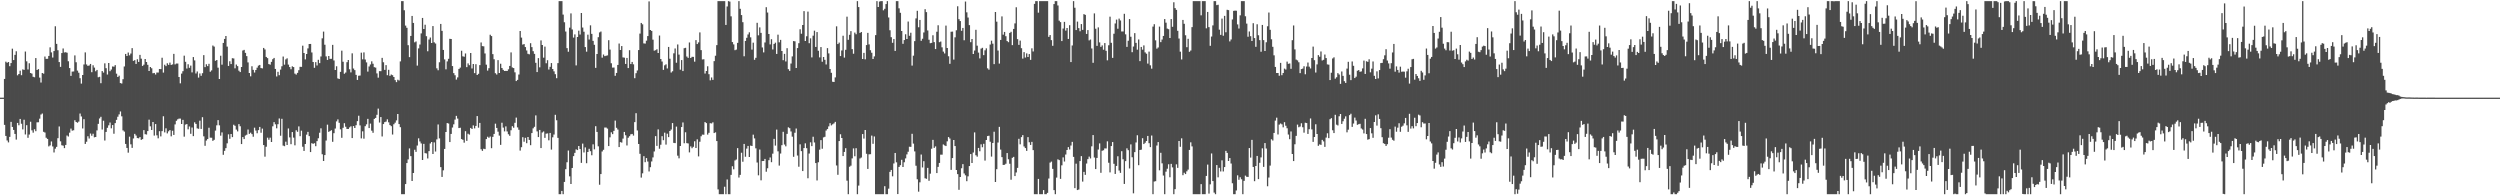 <?xml version="1.0" encoding="UTF-8"?>
<svg xmlns="http://www.w3.org/2000/svg" width="1920" height="150">
  <path d="M0 75.000h1v1.000H0zM1 75.000h1v1.000H1zM2 75.000h1v1.000H2zM3 60.598h1v35.299H3zM4 47.373h1v57.007H4zM5 48.181h1v59.717H5zM6 47.598h1v61.781H6zM7 50.825h1v54.280H7zM8 48.422h1v45.154H8zM9 37.368h1v60.128H9zM10 46.138h1v53.633H10zM11 42.138h1v60.735H11zM12 39.397h1v67.835H12zM13 57.859h1v36.551H13zM14 56.813h1v39.366H14zM15 54.287h1v37.033H15zM16 57.736h1v37.275H16zM17 53.291h1v46.093H17zM18 53.654h1v38.285H18zM19 39.600h1v63.693H19zM20 47.107h1v49.047H20zM21 53.369h1v52.481H21zM22 48.609h1v54.699H22zM23 56.040h1v37.449H23zM24 56.517h1v43.573H24zM25 58.984h1v42.898H25zM26 59.349h1v39.934H26zM27 44.583h1v56.164H27zM28 53.740h1v40.235H28zM29 53.028h1v40.870H29zM30 59.584h1v31.529H30zM31 63.383h1v24.573H31zM32 56.063h1v31.129H32zM33 56.574h1v44.640H33zM34 43.392h1v58.405H34zM35 45.188h1v60.576H35zM36 45.184h1v61.527H36zM37 42.968h1v69.488H37zM38 36.372h1v75.298H38zM39 40.236h1v68.384H39zM40 44.184h1v68.322H40zM41 39.238h1v77.871H41zM42 20.189h1v93.989H42zM43 33.671h1v79.115H43zM44 38.592h1v67.540H44zM45 47.654h1v49.460H45zM46 51.351h1v57.206H46zM47 40.760h1v70.795H47zM48 37.211h1v74.649H48zM49 40.302h1v73.440H49zM50 40.074h1v71.213H50zM51 40.487h1v63.624H51zM52 47.070h1v57.804H52zM53 52.257h1v49.656H53zM54 58.254h1v40.528H54zM55 55.012h1v45.344H55zM56 54.902h1v45.167H56zM57 42.566h1v49.815H57zM58 47.823h1v45.883H58zM59 54.199h1v40.063H59zM60 55.857h1v37.521H60zM61 60.075h1v27.144H61zM62 64.200h1v25.257H62zM63 57.580h1v41.073H63zM64 49.509h1v42.048H64zM65 40.219h1v70.312H65zM66 49.532h1v59.297H66zM67 50.568h1v54.107H67zM68 50.298h1v56.110H68zM69 49.122h1v53.430H69zM70 55.449h1v48.801H70zM71 50.122h1v52.572H71zM72 51.943h1v53.514H72zM73 54.712h1v50.518H73zM74 53.725h1v46.446H74zM75 59.357h1v35.793H75zM76 58.972h1v32.029H76zM77 63.899h1v25.822H77zM78 54.588h1v44.878H78zM79 55.745h1v36.965H79zM80 48.660h1v59.257H80zM81 52.370h1v48.931H81zM82 57.238h1v40.900H82zM83 48.385h1v47.860H83zM84 54.685h1v39.441H84zM85 53.380h1v45.203H85zM86 51.037h1v45.037H86zM87 51.217h1v51.514H87zM88 50.027h1v44.562H88zM89 56.564h1v35.496H89zM90 59.132h1v30.527H90zM91 58.099h1v29.758H91zM92 63.779h1v21.837H92zM93 64.147h1v25.177H93zM94 60.801h1v39.370H94zM95 51.032h1v50.060H95zM96 41.408h1v69.119H96zM97 43.016h1v70.620H97zM98 40.322h1v76.936H98zM99 42.472h1v62.490H99zM100 41.098h1v69.768H100zM101 36.978h1v76.575H101zM102 46.752h1v59.608H102zM103 46.168h1v56.653H103zM104 49.098h1v54.970H104zM105 45.532h1v60.480H105zM106 47.555h1v58.677H106zM107 42.120h1v63.155H107zM108 45.051h1v62.374H108zM109 50.628h1v56.229H109zM110 49.682h1v50.282H110zM111 45.315h1v57.731H111zM112 47.605h1v55.730H112zM113 49.791h1v50.884H113zM114 54.525h1v37.370H114zM115 51.477h1v45.522H115zM116 52.414h1v47.423H116zM117 56.258h1v37.441H117zM118 56.010h1v48.157H118zM119 57.252h1v38.006H119zM120 55.705h1v48.222H120zM121 55.722h1v50.514H121zM122 52.993h1v47.785H122zM123 53.115h1v51.642H123zM124 44.329h1v56.369H124zM125 55.746h1v33.532H125zM126 49.708h1v51.983H126zM127 50.805h1v47.729H127zM128 48.574h1v53.874H128zM129 49.841h1v51.035H129zM130 48.053h1v51.824H130zM131 49.886h1v54.823H131zM132 49.446h1v50.939H132zM133 41.358h1v62.261H133zM134 49.457h1v46.093H134zM135 48.768h1v43.982H135zM136 48.793h1v42.876H136zM137 59.159h1v31.945H137zM138 63.987h1v27.085H138zM139 56.526h1v38.710H139zM140 54.701h1v37.349H140zM141 42.771h1v62.198H141zM142 47.438h1v48.264H142zM143 52.615h1v42.677H143zM144 49.346h1v49.986H144zM145 52.049h1v45.085H145zM146 50.376h1v52.358H146zM147 55.593h1v42.337H147zM148 43.838h1v60.695H148zM149 46.372h1v47.582H149zM150 56.434h1v38.758H150zM151 54.883h1v43.718H151zM152 59.578h1v39.361H152zM153 56.427h1v36.256H153zM154 58.210h1v40.788H154zM155 56.230h1v33.776H155zM156 42.340h1v62.369H156zM157 51.546h1v60.435H157zM158 49.374h1v58.567H158zM159 50.800h1v55.982H159zM160 49.017h1v49.102H160zM161 55.078h1v50.656H161zM162 54.082h1v51.686H162zM163 34.985h1v73.189H163zM164 35.814h1v71.538H164zM165 46.690h1v53.626H165zM166 46.071h1v50.171H166zM167 51.953h1v40.308H167zM168 60.693h1v35.555H168zM169 42.810h1v61.378H169zM170 49.659h1v52.046H170zM171 32.959h1v85.947H171zM172 29.900h1v85.959H172zM173 27.629h1v86.152H173zM174 35.774h1v74.293H174zM175 50.656h1v52.493H175zM176 47.033h1v59.561H176zM177 49.183h1v53.728H177zM178 44.677h1v60.641H178zM179 44.916h1v50.870H179zM180 52.496h1v44.142H180zM181 49.557h1v49.963H181zM182 50.803h1v50.092H182zM183 54.265h1v41.052H183zM184 55.360h1v41.608H184zM185 51.459h1v59.205H185zM186 38.815h1v66.449H186zM187 38.277h1v68.508H187zM188 40.602h1v63.480H188zM189 43.113h1v60.366H189zM190 47.932h1v51.524H190zM191 56.041h1v46.749H191zM192 58.641h1v43.270H192zM193 50.912h1v52.121H193zM194 53.660h1v51.373H194zM195 55.708h1v42.355H195zM196 53.739h1v46.492H196zM197 51.980h1v50.354H197zM198 50.363h1v49.586H198zM199 49.865h1v47.640H199zM200 52.299h1v49.660H200zM201 52.506h1v46.274H201zM202 36.802h1v74.589H202zM203 37.971h1v82.331H203zM204 43.707h1v68.965H204zM205 44.668h1v61.068H205zM206 49.220h1v58.081H206zM207 49.680h1v56.035H207zM208 47.536h1v61.543H208zM209 45.456h1v51.576H209zM210 44.498h1v49.289H210zM211 52.929h1v42.549H211zM212 58.728h1v39.827H212zM213 55.159h1v40.245H213zM214 57.755h1v33.219H214zM215 53.475h1v50.755H215zM216 50.884h1v40.366H216zM217 43.424h1v68.397H217zM218 49.642h1v62.616H218zM219 45.624h1v63.175H219zM220 44.777h1v66.558H220zM221 49.600h1v49.061H221zM222 51.497h1v54.023H222zM223 53.176h1v57.582H223zM224 50.961h1v50.474H224zM225 51.507h1v54.175H225zM226 56.535h1v55.079H226zM227 57.270h1v42.769H227zM228 55.978h1v45.255H228zM229 53.905h1v43.145H229zM230 51.318h1v53.293H230zM231 51.349h1v49.008H231zM232 35.073h1v77.639H232zM233 40.705h1v75.209H233zM234 45.637h1v64.950H234zM235 41.476h1v61.943H235zM236 37.173h1v64.112H236zM237 33.790h1v70.740H237zM238 33.732h1v83.061H238zM239 40.292h1v69.695H239zM240 47.641h1v62.824H240zM241 52.068h1v57.899H241zM242 47.742h1v64.518H242zM243 50.258h1v58.130H243zM244 45.945h1v60.250H244zM245 48.486h1v53.478H245zM246 43.388h1v55.174H246zM247 29.460h1v88.991H247zM248 24.276h1v99.381H248zM249 34.372h1v84.695H249zM250 43.296h1v64.659H250zM251 46.032h1v49.701H251zM252 43.005h1v58.263H252zM253 45.194h1v55.452H253zM254 45.156h1v54.814H254zM255 34.435h1v74.482H255zM256 46.434h1v55.879H256zM257 53.760h1v44.944H257zM258 50.917h1v42.336H258zM259 60.197h1v31.487H259zM260 60.687h1v33.642H260zM261 55.196h1v44.119H261zM262 38.915h1v66.934H262zM263 47.417h1v50.756H263zM264 56.607h1v38.000H264zM265 55.691h1v41.648H265zM266 47.749h1v51.248H266zM267 46.070h1v53.015H267zM268 53.220h1v44.621H268zM269 55.600h1v41.422H269zM270 40.974h1v65.054H270zM271 52.647h1v44.179H271zM272 53.856h1v44.453H272zM273 57.480h1v38.697H273zM274 61.374h1v31.656H274zM275 58.147h1v30.751H275zM276 58.022h1v38.286H276zM277 40.468h1v65.810H277zM278 45.560h1v55.296H278zM279 40.258h1v66.224H279zM280 45.731h1v51.174H280zM281 47.911h1v47.593H281zM282 54.970h1v36.306H282zM283 51.067h1v47.268H283zM284 49.492h1v45.457H284zM285 47.114h1v53.223H285zM286 48.949h1v53.032H286zM287 51.627h1v39.644H287zM288 51.934h1v38.622H288zM289 56.392h1v31.769H289zM290 59.670h1v23.751H290zM291 54.650h1v39.454H291zM292 54.689h1v35.235H292zM293 44.464h1v60.324H293zM294 47.802h1v47.502H294zM295 53.665h1v40.115H295zM296 50.016h1v43.374H296zM297 57.776h1v33.850H297zM298 53.631h1v40.333H298zM299 58.246h1v37.786H299zM300 57.217h1v39.709H300zM301 57.761h1v45.544H301zM302 59.155h1v36.264H302zM303 61.533h1v32.656H303zM304 63.101h1v29.364H304zM305 61.211h1v26.362H305zM306 61.807h1v33.490H306zM307 47.168h1v50.510H307zM308 0.863h1v148.275H308zM309 0.863h1v148.275H309zM310 7.887h1v141.250H310zM311 19.683h1v121.662H311zM312 21.356h1v103.861H312zM313 34.722h1v87.712H313zM314 43.880h1v70.067H314zM315 27.615h1v92.310H315zM316 12.243h1v126.756H316zM317 17.636h1v115.239H317zM318 32.503h1v82.472H318zM319 31.824h1v84.832H319zM320 50.366h1v61.399H320zM321 37.154h1v69.098H321zM322 34.175h1v74.488H322zM323 25.652h1v84.509H323zM324 13.774h1v109.121H324zM325 22.296h1v88.217H325zM326 18.975h1v98.651H326zM327 27.776h1v90.106H327zM328 39.397h1v82.310H328zM329 30.344h1v85.716H329zM330 28.799h1v81.372H330zM331 33.002h1v76.037H331zM332 20.014h1v98.275H332zM333 32.494h1v76.880H333zM334 33.424h1v82.957H334zM335 52.501h1v54.538H335zM336 53.954h1v41.651H336zM337 47.807h1v58.476H337zM338 18.359h1v110.003H338zM339 23.687h1v112.215H339zM340 38.351h1v92.450H340zM341 45.638h1v68.756H341zM342 53.228h1v48.139H342zM343 47.154h1v47.354H343zM344 45.165h1v49.701H344zM345 29.799h1v79.327H345zM346 29.959h1v72.907H346zM347 50.753h1v47.183H347zM348 56.177h1v39.312H348zM349 57.819h1v34.033H349zM350 61.149h1v27.852H350zM351 59.455h1v31.624H351zM352 52.966h1v45.395H352zM353 51.925h1v46.174H353zM354 38.980h1v67.835H354zM355 43.266h1v64.121H355zM356 43.554h1v66.004H356zM357 41.045h1v59.707H357zM358 51.574h1v56.619H358zM359 48.686h1v54.031H359zM360 50.071h1v53.306H360zM361 40.715h1v57.519H361zM362 52.573h1v46.483H362zM363 49.164h1v47.149H363zM364 56.159h1v42.461H364zM365 49.287h1v47.438H365zM366 57.620h1v31.537H366zM367 56.679h1v41.386H367zM368 50.041h1v44.365H368zM369 32.603h1v82.057H369zM370 35.430h1v80.440H370zM371 35.585h1v78.620H371zM372 41.044h1v73.469H372zM373 49.679h1v57.140H373zM374 54.226h1v50.805H374zM375 52.369h1v53.460H375zM376 26.669h1v78.174H376zM377 27.692h1v86.109H377zM378 41.587h1v63.533H378zM379 45.523h1v57.341H379zM380 56.222h1v38.740H380zM381 57.216h1v41.054H381zM382 46.170h1v54.954H382zM383 56.050h1v48.102H383zM384 48.945h1v62.316H384zM385 52.223h1v42.051H385zM386 53.640h1v44.342H386zM387 54.545h1v46.392H387zM388 54.429h1v42.635H388zM389 54.532h1v46.444H389zM390 53.241h1v49.874H390zM391 50.646h1v53.671H391zM392 40.218h1v59.804H392zM393 51.838h1v45.080H393zM394 52.255h1v45.840H394zM395 55.557h1v38.743H395zM396 62.272h1v28.033H396zM397 61.361h1v36.485H397zM398 57.263h1v42.430H398zM399 23.801h1v91.852H399zM400 28.890h1v84.172H400zM401 34.245h1v71.134H401zM402 33.865h1v75.003H402zM403 36.141h1v69.693H403zM404 38.754h1v71.209H404zM405 41.336h1v63.869H405zM406 41.738h1v65.720H406zM407 33.176h1v78.316H407zM408 36.217h1v66.002H408zM409 39.300h1v59.249H409zM410 41.357h1v56.046H410zM411 48.209h1v40.405H411zM412 55.337h1v45.576H412zM413 44.630h1v60.637H413zM414 51.686h1v48.084H414zM415 31.001h1v82.732H415zM416 34.544h1v67.183H416zM417 44.297h1v56.680H417zM418 35.812h1v70.092H418zM419 48.597h1v54.038H419zM420 46.211h1v56.236H420zM421 53.390h1v54.404H421zM422 51.278h1v50.793H422zM423 48.420h1v66.472H423zM424 53.012h1v52.439H424zM425 54.787h1v48.554H425zM426 56.962h1v31.181H426zM427 60.053h1v32.304H427zM428 48.488h1v57.390H428zM429 0.863h1v148.275H429zM430 0.863h1v148.275H430zM431 0.863h1v145.759H431zM432 11.222h1v137.915H432zM433 17.077h1v122.660H433zM434 24.231h1v105.714H434zM435 36.951h1v87.679H435zM436 39.732h1v75.874H436zM437 21.241h1v114.199H437zM438 10.278h1v131.036H438zM439 22.633h1v106.366H439zM440 28.858h1v91.055H440zM441 26.416h1v90.969H441zM442 50.251h1v64.510H442zM443 28.428h1v86.845H443zM444 23.533h1v88.581H444zM445 26.544h1v87.953H445zM446 10.002h1v115.082H446zM447 21.133h1v89.144H447zM448 24.397h1v92.675H448zM449 36.148h1v77.034H449zM450 39.673h1v85.690H450zM451 26.627h1v90.124H451zM452 30.387h1v83.907H452zM453 19.468h1v96.678H453zM454 25.997h1v93.247H454zM455 31.378h1v79.445H455zM456 34.420h1v80.270H456zM457 52.112h1v44.823H457zM458 41.467h1v59.863H458zM459 28.561h1v83.837H459zM460 24.894h1v116.958H460zM461 24.209h1v109.470H461zM462 44.268h1v72.050H462zM463 41.891h1v73.165H463zM464 43.114h1v54.823H464zM465 42.823h1v55.097H465zM466 42.541h1v56.233H466zM467 30.861h1v81.299H467zM468 38.108h1v67.380H468zM469 48.591h1v53.063H469zM470 51.922h1v51.106H470zM471 51.849h1v48.676H471zM472 58.194h1v34.405H472zM473 56.025h1v42.127H473zM474 49.845h1v49.659H474zM475 33.447h1v79.495H475zM476 38.412h1v70.754H476zM477 35.378h1v74.156H477zM478 44.104h1v62.322H478zM479 44.282h1v57.028H479zM480 49.110h1v54.788H480zM481 44.499h1v67.223H481zM482 52.252h1v53.510H482zM483 38.572h1v66.034H483zM484 49.181h1v53.961H484zM485 47.561h1v55.300H485zM486 49.403h1v54.718H486zM487 60.075h1v33.712H487zM488 56.204h1v30.746H488zM489 54.141h1v46.062H489zM490 38.428h1v72.164H490zM491 25.802h1v92.312H491zM492 17.632h1v118.758H492zM493 18.666h1v114.462H493zM494 33.327h1v86.650H494zM495 33.505h1v91.083H495zM496 31.208h1v90.200H496zM497 27.705h1v96.368H497zM498 1.069h1v130.617H498zM499 23.063h1v105.362H499zM500 23.759h1v100.258H500zM501 30.448h1v90.438H501zM502 38.909h1v77.409H502zM503 38.532h1v65.993H503zM504 37.835h1v74.191H504zM505 40.717h1v58.639H505zM506 27.277h1v86.930H506zM507 45.301h1v65.849H507zM508 47.270h1v57.340H508zM509 53.658h1v54.032H509zM510 50.194h1v51.673H510zM511 49.408h1v61.648H511zM512 52.582h1v50.055H512zM513 36.036h1v69.258H513zM514 45.119h1v55.477H514zM515 55.732h1v43.748H515zM516 54.708h1v39.804H516zM517 40.954h1v68.787H517zM518 37.211h1v72.699H518zM519 48.178h1v49.039H519zM520 34.163h1v85.409H520zM521 41.940h1v79.652H521zM522 53.481h1v58.624H522zM523 46.150h1v51.417H523zM524 54.554h1v39.503H524zM525 37.001h1v73.040H525zM526 36.708h1v64.896H526zM527 43.434h1v66.511H527zM528 44.426h1v65.732H528zM529 32.590h1v84.453H529zM530 44.564h1v67.869H530zM531 43.630h1v70.213H531zM532 43.692h1v69.050H532zM533 47.375h1v61.106H533zM534 30.797h1v82.889H534zM535 33.858h1v73.166H535zM536 32.558h1v87.532H536zM537 24.887h1v83.943H537zM538 38.488h1v66.184H538zM539 45.675h1v57.685H539zM540 45.498h1v57.985H540zM541 56.450h1v37.282H541zM542 54.552h1v40.023H542zM543 50.895h1v52.467H543zM544 56.989h1v45.003H544zM545 61.684h1v32.931H545zM546 59.472h1v35.374H546zM547 61.327h1v32.628H547zM548 46.951h1v55.265H548zM549 42.801h1v58.818H549zM550 34.660h1v73.689H550zM551 0.863h1v144.589H551zM552 0.863h1v148.275H552zM553 0.863h1v148.275H553zM554 0.863h1v148.275H554zM555 0.863h1v148.275H555zM556 0.863h1v142.534H556zM557 19.158h1v129.979H557zM558 4.962h1v132.881H558zM559 0.863h1v148.275H559zM560 1.220h1v147.918H560zM561 12.537h1v121.783H561zM562 32.321h1v95.372H562zM563 34.084h1v95.943H563zM564 38.537h1v84.690H564zM565 38.097h1v84.428H565zM566 32.924h1v80.858H566zM567 0.863h1v135.490H567zM568 6.769h1v127.525H568zM569 11.587h1v105.702H569zM570 17.072h1v107.131H570zM571 43.196h1v67.369H571zM572 31.424h1v88.966H572zM573 29.055h1v85.081H573zM574 26.446h1v85.619H574zM575 24.832h1v95.726H575zM576 28.684h1v83.162H576zM577 38.081h1v74.065H577zM578 32.773h1v70.671H578zM579 45.938h1v60.344H579zM580 44.403h1v69.505H580zM581 17.499h1v107.340H581zM582 27.136h1v107.507H582zM583 21.051h1v93.783H583zM584 25.267h1v113.244H584zM585 36.446h1v87.249H585zM586 40.240h1v83.429H586zM587 32.637h1v89.403H587zM588 5.510h1v126.373H588zM589 9.607h1v119.639H589zM590 26.100h1v96.916H590zM591 34.114h1v86.829H591zM592 30.106h1v94.440H592zM593 37.996h1v80.044H593zM594 33.746h1v72.927H594zM595 32.782h1v79.043H595zM596 41.421h1v58.090H596zM597 26.629h1v89.580H597zM598 32.492h1v94.709H598zM599 30.606h1v87.286H599zM600 39.179h1v72.334H600zM601 46.258h1v54.963H601zM602 41.394h1v69.617H602zM603 47.218h1v65.151H603zM604 37.017h1v65.779H604zM605 53.125h1v44.684H605zM606 54.415h1v44.045H606zM607 48.779h1v52.200H607zM608 43.290h1v61.663H608zM609 31.556h1v88.851H609zM610 31.738h1v70.215H610zM611 52.234h1v46.504H611zM612 36.918h1v82.506H612zM613 33.155h1v94.897H613zM614 22.463h1v88.377H614zM615 25.923h1v90.127H615zM616 19.191h1v112.200H616zM617 8.575h1v105.122H617zM618 31.473h1v78.619H618zM619 27.830h1v85.978H619zM620 8.892h1v128.026H620zM621 33.185h1v84.723H621zM622 29.423h1v79.892H622zM623 44.104h1v68.138H623zM624 27.380h1v77.635H624zM625 23.571h1v85.820H625zM626 36.066h1v89.180H626zM627 24.627h1v113.964H627zM628 38.942h1v85.696H628zM629 44.084h1v70.850H629zM630 36.158h1v71.470H630zM631 47.398h1v66.819H631zM632 43.780h1v61.735H632zM633 45.929h1v59.148H633zM634 49.531h1v50.744H634zM635 36.987h1v62.139H635zM636 41.012h1v56.078H636zM637 52.982h1v41.640H637zM638 55.894h1v40.419H638zM639 62.759h1v32.717H639zM640 62.956h1v31.827H640zM641 59.452h1v34.164H641zM642 20.224h1v106.856H642zM643 33.855h1v100.378H643zM644 32.718h1v75.641H644zM645 43.074h1v60.019H645zM646 38.782h1v67.181H646zM647 27.468h1v92.413H647zM648 44.228h1v72.447H648zM649 38.245h1v75.555H649zM650 12.790h1v125.940H650zM651 30.584h1v118.553H651zM652 26.715h1v101.350H652zM653 23.924h1v103.289H653zM654 37.755h1v83.895H654zM655 41.280h1v72.695H655zM656 25.057h1v94.939H656zM657 26.336h1v87.462H657zM658 0.863h1v148.275H658zM659 5.433h1v137.094H659zM660 25.274h1v96.416H660zM661 24.578h1v96.422H661zM662 45.323h1v57.642H662zM663 40.602h1v65.837H663zM664 45.567h1v54.256H664zM665 34.601h1v83.495H665zM666 25.217h1v104.547H666zM667 34.087h1v84.436H667zM668 38.546h1v79.858H668zM669 40.475h1v63.644H669zM670 45.332h1v65.108H670zM671 43.310h1v61.496H671zM672 26.993h1v122.145H672zM673 0.863h1v148.275H673zM674 5.379h1v143.758H674zM675 1.186h1v147.952H675zM676 0.863h1v148.275H676zM677 0.863h1v148.275H677zM678 7.932h1v141.205H678zM679 6.764h1v136.235H679zM680 3.125h1v146.013H680zM681 0.863h1v148.275H681zM682 13.394h1v131.510H682zM683 23.224h1v108.758H683zM684 28.568h1v101.961H684zM685 32.879h1v102.553H685zM686 30.004h1v95.551H686zM687 39.130h1v78.349H687zM688 0.863h1v123.830H688zM689 0.863h1v148.191H689zM690 6.390h1v121.790H690zM691 9.838h1v117.025H691zM692 23.831h1v98.898H692zM693 33.616h1v94.657H693zM694 30.761h1v93.869H694zM695 26.323h1v95.344H695zM696 29.928h1v88.659H696zM697 16.518h1v100.011H697zM698 27.514h1v85.164H698zM699 25.129h1v87.664H699zM700 50.372h1v52.390H700zM701 42.746h1v67.564H701zM702 31.597h1v84.658H702zM703 14.141h1v113.140H703zM704 8.311h1v129.385H704zM705 20.948h1v126.271H705zM706 15.315h1v124.728H706zM707 31.330h1v87.364H707zM708 29.752h1v98.852H708zM709 24.929h1v98.853H709zM710 7.042h1v129.855H710zM711 9.314h1v127.988H711zM712 23.422h1v105.511H712zM713 30.525h1v108.329H713zM714 33.169h1v100.198H714zM715 32.899h1v81.330H715zM716 27.093h1v80.320H716zM717 32.369h1v81.172H717zM718 37.694h1v74.715H718zM719 24.350h1v108.572H719zM720 19.404h1v108.750H720zM721 32.413h1v92.726H721zM722 31.879h1v86.901H722zM723 36.326h1v82.464H723zM724 39.613h1v71.339H724zM725 41.065h1v70.614H725zM726 19.683h1v92.497H726zM727 36.847h1v71.682H727zM728 43.230h1v62.042H728zM729 48.989h1v57.383H729zM730 24.397h1v106.060H730zM731 24.278h1v97.124H731zM732 45.762h1v61.774H732zM733 28.665h1v83.532H733zM734 23.224h1v107.322H734zM735 4.819h1v128.926H735zM736 14.736h1v131.020H736zM737 16.156h1v119.764H737zM738 23.630h1v105.579H738zM739 21.467h1v104.585H739zM740 30.919h1v102.292H740zM741 1.202h1v133.447H741zM742 9.478h1v129.695H742zM743 13.459h1v121.990H743zM744 19.280h1v108.249H744zM745 32.391h1v85.927H745zM746 29.960h1v95.237H746zM747 41.491h1v75.651H747zM748 38.802h1v62.889H748zM749 22.890h1v96.347H749zM750 35.062h1v85.278H750zM751 40.379h1v73.254H751zM752 44.856h1v71.335H752zM753 37.301h1v73.561H753zM754 36.712h1v76.408H754zM755 42.365h1v68.066H755zM756 38.662h1v84.703H756zM757 37.135h1v70.399H757zM758 52.473h1v52.029H758zM759 53.498h1v50.722H759zM760 34.190h1v74.649H760zM761 31.254h1v89.037H761zM762 33.536h1v76.298H762zM763 49.261h1v51.905H763zM764 9.197h1v130.566H764zM765 16.655h1v113.312H765zM766 38.787h1v70.693H766zM767 48.833h1v48.615H767zM768 30.668h1v84.222H768zM769 12.601h1v108.100H769zM770 26.646h1v100.047H770zM771 24.518h1v102.025H771zM772 27.800h1v97.938H772zM773 31.547h1v86.022H773zM774 32.420h1v89.907H774zM775 25.314h1v100.446H775zM776 24.439h1v113.610H776zM777 34.673h1v86.532H777zM778 22.224h1v98.233H778zM779 17.953h1v117.266H779zM780 5.593h1v126.854H780zM781 30.055h1v98.875H781zM782 34.449h1v72.157H782zM783 31.201h1v79.671H783zM784 37.017h1v68.281H784zM785 44.999h1v58.801H785zM786 40.049h1v72.437H786zM787 44.173h1v69.536H787zM788 40.990h1v74.890H788zM789 43.801h1v61.542H789zM790 41.525h1v67.750H790zM791 45.971h1v65.331H791zM792 37.115h1v71.820H792zM793 39.546h1v75.744H793zM794 2.984h1v146.153H794zM795 0.863h1v148.275H795zM796 0.863h1v148.275H796zM797 9.707h1v127.697H797zM798 0.863h1v148.275H798zM799 0.863h1v148.275H799zM800 0.863h1v148.275H800zM801 0.863h1v145.090H801zM802 0.863h1v148.275H802zM803 0.863h1v148.275H803zM804 0.863h1v147.257H804zM805 28.321h1v108.814H805zM806 26.930h1v97.934H806zM807 30.799h1v93.329H807zM808 35.164h1v94.527H808zM809 3.101h1v142.902H809zM810 0.863h1v148.275H810zM811 0.863h1v135.555H811zM812 4.203h1v118.142H812zM813 15.871h1v107.132H813zM814 17.020h1v120.349H814zM815 31.557h1v95.440H815zM816 21.927h1v98.939H816zM817 16.819h1v107.226H817zM818 23.513h1v95.171H818zM819 21.488h1v93.712H819zM820 29.925h1v83.092H820zM821 19.364h1v95.421H821zM822 47.668h1v64.104H822zM823 34.934h1v74.033H823zM824 0.863h1v119.594H824zM825 5.964h1v138.511H825zM826 23.102h1v102.611H826zM827 16.602h1v129.357H827zM828 21.588h1v123.987H828zM829 24.001h1v99.713H829zM830 18.482h1v101.414H830zM831 22.963h1v116.503H831zM832 10.842h1v121.157H832zM833 11.432h1v122.868H833zM834 26.064h1v99.515H834zM835 23.093h1v99.120H835zM836 31.009h1v89.264H836zM837 30.378h1v91.313H837zM838 37.239h1v75.136H838zM839 48.222h1v55.501H839zM840 10.279h1v110.699H840zM841 22.053h1v107.786H841zM842 35.249h1v86.058H842zM843 21.025h1v93.818H843zM844 32.561h1v77.588H844zM845 35.996h1v96.712H845zM846 34.856h1v80.922H846zM847 38.179h1v77.246H847zM848 33.090h1v80.869H848zM849 39.016h1v75.016H849zM850 46.312h1v62.251H850zM851 34.756h1v90.228H851zM852 12.808h1v119.616H852zM853 32.855h1v79.307H853zM854 44.464h1v64.634H854zM855 25.931h1v99.875H855zM856 18.024h1v115.542H856zM857 15.073h1v112.377H857zM858 22.047h1v97.982H858zM859 14.295h1v116.667H859zM860 15.701h1v117.061H860zM861 24.159h1v91.955H861zM862 24.179h1v98.124H862zM863 10.578h1v130.707H863zM864 26.363h1v97.372H864zM865 35.980h1v77.920H865zM866 31.270h1v84.100H866zM867 14.635h1v114.752H867zM868 28.200h1v82.704H868zM869 40.085h1v80.707H869zM870 35.724h1v112.757H870zM871 25.460h1v91.386H871zM872 32.899h1v76.539H872zM873 38.129h1v65.742H873zM874 30.287h1v96.605H874zM875 46.975h1v68.211H875zM876 36.061h1v78.860H876zM877 38.128h1v68.034H877zM878 34.842h1v75.780H878zM879 40.223h1v69.416H879zM880 41.267h1v66.996H880zM881 48.832h1v55.543H881zM882 39.637h1v70.347H882zM883 50.171h1v62.828H883zM884 52.745h1v51.327H884zM885 20.425h1v128.713H885zM886 18.606h1v120.808H886zM887 30.996h1v108.154H887zM888 37.388h1v74.389H888zM889 36.438h1v72.650H889zM890 20.409h1v110.381H890zM891 32.334h1v85.010H891zM892 30.338h1v95.081H892zM893 27.607h1v107.182H893zM894 14.632h1v134.505H894zM895 17.393h1v114.428H895zM896 21.967h1v107.596H896zM897 22.424h1v103.742H897zM898 29.165h1v106.963H898zM899 14.660h1v111.185H899zM900 20.591h1v107.953H900zM901 1.737h1v147.401H901zM902 6.250h1v139.027H902zM903 7.600h1v118.607H903zM904 23.654h1v105.288H904zM905 29.616h1v78.658H905zM906 39.668h1v73.053H906zM907 45.673h1v60.543H907zM908 15.293h1v119.237H908zM909 18.271h1v114.383H909zM910 27.066h1v106.607H910zM911 36.230h1v95.367H911zM912 29.794h1v100.482H912zM913 39.802h1v75.368H913zM914 38.826h1v70.492H914zM915 20.822h1v91.610H915zM916 0.863h1v148.275H916zM917 0.863h1v148.275H917zM918 0.863h1v148.275H918zM919 0.863h1v148.275H919zM920 0.863h1v148.275H920zM921 0.863h1v148.275H921zM922 11.762h1v129.658H922zM923 0.863h1v148.275H923zM924 0.863h1v148.275H924zM925 0.863h1v148.275H925zM926 21.747h1v113.355H926zM927 9.148h1v117.258H927zM928 20.834h1v127.862H928zM929 35.160h1v106.395H929zM930 28.045h1v89.793H930zM931 19.530h1v119.543H931zM932 0.863h1v147.040H932zM933 0.863h1v148.275H933zM934 3.936h1v122.827H934zM935 3.657h1v132.543H935zM936 22.772h1v106.101H936zM937 26.772h1v104.907H937zM938 14.280h1v108.836H938zM939 27.448h1v104.243H939zM940 12.193h1v116.111H940zM941 24.762h1v91.120H941zM942 7.519h1v109.948H942zM943 7.783h1v115.871H943zM944 31.802h1v89.616H944zM945 30.321h1v95.274H945zM946 14.965h1v125.777H946zM947 8.359h1v140.778H947zM948 8.135h1v141.003H948zM949 8.233h1v138.057H949zM950 18.727h1v115.925H950zM951 21.925h1v116.178H951zM952 11.789h1v124.374H952zM953 0.863h1v136.809H953zM954 0.863h1v148.275H954zM955 0.863h1v138.031H955zM956 12.498h1v122.366H956zM957 18.130h1v117.676H957zM958 28.195h1v107.697H958zM959 24.156h1v89.577H959zM960 27.779h1v93.241H960zM961 31.507h1v75.896H961zM962 17.833h1v110.387H962zM963 29.243h1v109.940H963zM964 35.939h1v91.534H964zM965 18.616h1v101.128H965zM966 27.066h1v110.517H966zM967 30.811h1v94.226H967zM968 39.727h1v81.155H968zM969 19.149h1v94.781H969zM970 30.836h1v97.319H970zM971 39.169h1v70.701H971zM972 32.452h1v81.638H972zM973 20.194h1v122.867H973zM974 9.600h1v126.765H974zM975 22.904h1v104.278H975zM976 30.137h1v76.823H976zM977 35.960h1v71.989H977zM978 42.488h1v59.591H978zM979 51.426h1v41.207H979zM980 56.071h1v34.302H980zM981 56.042h1v47.251H981zM982 58.179h1v37.530H982zM983 48.286h1v46.513H983zM984 57.764h1v37.717H984zM985 56.083h1v41.701H985zM986 52.670h1v41.183H986zM987 53.403h1v43.147H987zM988 47.326h1v51.162H988zM989 49.013h1v54.311H989zM990 48.736h1v58.179H990zM991 52.850h1v48.125H991zM992 30.883h1v87.393H992zM993 19.563h1v104.147H993zM994 37.913h1v72.890H994zM995 45.792h1v58.542H995zM996 46.400h1v49.297H996zM997 47.827h1v49.935H997zM998 56.147h1v41.014H998zM999 53.067h1v41.603H999zM1000 52.706h1v45.034H1000zM1001 50.911h1v50.986H1001zM1002 57.013h1v37.268H1002zM1003 51.118h1v43.411H1003zM1004 48.048h1v54.794H1004zM1005 51.205h1v48.041H1005zM1006 52.603h1v38.361H1006zM1007 44.540h1v54.813H1007zM1008 35.771h1v73.197H1008zM1009 46.235h1v58.982H1009zM1010 55.706h1v39.728H1010zM1011 49.435h1v53.462H1011zM1012 42.320h1v69.643H1012zM1013 43.570h1v67.326H1013zM1014 39.517h1v71.734H1014zM1015 46.442h1v60.994H1015zM1016 45.927h1v62.650H1016zM1017 41.889h1v70.927H1017zM1018 44.592h1v61.064H1018zM1019 49.433h1v52.928H1019zM1020 49.659h1v56.415H1020zM1021 61.515h1v30.046H1021zM1022 55.840h1v34.865H1022zM1023 44.907h1v55.142H1023zM1024 44.053h1v58.151H1024zM1025 60.400h1v27.791H1025zM1026 59.330h1v36.392H1026zM1027 56.148h1v40.210H1027zM1028 57.220h1v32.085H1028zM1029 64.397h1v23.138H1029zM1030 54.903h1v40.272H1030zM1031 58.279h1v34.839H1031zM1032 62.351h1v28.846H1032zM1033 63.709h1v25.612H1033zM1034 52.667h1v48.985H1034zM1035 47.454h1v52.153H1035zM1036 57.416h1v31.013H1036zM1037 61.522h1v25.812H1037zM1038 47.206h1v50.246H1038zM1039 50.542h1v44.345H1039zM1040 59.962h1v30.362H1040zM1041 58.857h1v33.719H1041zM1042 54.347h1v41.523H1042zM1043 53.788h1v41.588H1043zM1044 55.159h1v39.940H1044zM1045 54.853h1v43.832H1045zM1046 52.554h1v46.910H1046zM1047 46.550h1v55.883H1047zM1048 56.806h1v34.409H1048zM1049 47.059h1v55.916H1049zM1050 47.512h1v59.743H1050zM1051 45.508h1v61.358H1051zM1052 55.538h1v42.824H1052zM1053 52.726h1v49.683H1053zM1054 47.229h1v58.618H1054zM1055 58.216h1v35.478H1055zM1056 60.651h1v27.910H1056zM1057 54.806h1v41.677H1057zM1058 60.235h1v27.573H1058zM1059 53.816h1v37.517H1059zM1060 48.434h1v50.004H1060zM1061 48.305h1v57.052H1061zM1062 45.483h1v64.516H1062zM1063 42.483h1v68.070H1063zM1064 37.764h1v74.317H1064zM1065 46.512h1v64.223H1065zM1066 48.665h1v57.095H1066zM1067 52.758h1v46.469H1067zM1068 48.517h1v57.163H1068zM1069 40.274h1v67.090H1069zM1070 33.746h1v74.312H1070zM1071 55.046h1v42.171H1071zM1072 51.017h1v50.145H1072zM1073 53.707h1v44.322H1073zM1074 55.740h1v38.905H1074zM1075 51.186h1v50.037H1075zM1076 55.074h1v42.274H1076zM1077 54.956h1v41.535H1077zM1078 55.023h1v39.702H1078zM1079 59.638h1v30.951H1079zM1080 54.787h1v41.458H1080zM1081 52.789h1v48.461H1081zM1082 64.193h1v23.190H1082zM1083 51.511h1v47.254H1083zM1084 45.494h1v51.415H1084zM1085 45.192h1v53.430H1085zM1086 61.196h1v29.210H1086zM1087 56.811h1v40.108H1087zM1088 58.326h1v36.192H1088zM1089 60.122h1v27.928H1089zM1090 62.129h1v26.557H1090zM1091 54.367h1v43.370H1091zM1092 55.635h1v38.191H1092zM1093 61.311h1v33.550H1093zM1094 57.931h1v36.889H1094zM1095 37.265h1v69.723H1095zM1096 42.168h1v62.262H1096zM1097 56.263h1v38.194H1097zM1098 45.045h1v63.672H1098zM1099 43.714h1v66.404H1099zM1100 19.959h1v103.664H1100zM1101 25.285h1v104.264H1101zM1102 37.312h1v87.721H1102zM1103 36.433h1v82.311H1103zM1104 29.612h1v87.439H1104zM1105 24.423h1v101.886H1105zM1106 13.101h1v115.075H1106zM1107 21.264h1v103.307H1107zM1108 33.573h1v94.332H1108zM1109 37.319h1v84.485H1109zM1110 38.595h1v76.422H1110zM1111 32.377h1v76.541H1111zM1112 32.479h1v72.398H1112zM1113 38.835h1v61.867H1113zM1114 24.376h1v89.561H1114zM1115 38.924h1v75.938H1115zM1116 38.573h1v71.408H1116zM1117 45.289h1v60.531H1117zM1118 37.336h1v61.715H1118zM1119 41.670h1v66.974H1119zM1120 45.817h1v59.755H1120zM1121 34.553h1v74.859H1121zM1122 48.019h1v58.297H1122zM1123 49.306h1v51.686H1123zM1124 51.490h1v44.932H1124zM1125 47.139h1v61.851H1125zM1126 45.886h1v59.220H1126zM1127 46.520h1v54.846H1127zM1128 39.649h1v68.960H1128zM1129 40.606h1v81.214H1129zM1130 45.337h1v64.466H1130zM1131 44.199h1v49.938H1131zM1132 45.711h1v54.941H1132zM1133 33.749h1v71.984H1133zM1134 28.559h1v75.388H1134zM1135 39.715h1v71.214H1135zM1136 40.114h1v72.258H1136zM1137 38.515h1v83.411H1137zM1138 35.780h1v82.002H1138zM1139 35.090h1v79.728H1139zM1140 35.398h1v81.773H1140zM1141 42.013h1v71.942H1141zM1142 21.602h1v89.260H1142zM1143 38.043h1v70.659H1143zM1144 43.404h1v73.517H1144zM1145 24.167h1v93.551H1145zM1146 28.652h1v82.740H1146zM1147 40.981h1v64.798H1147zM1148 45.266h1v62.979H1148zM1149 53.062h1v40.857H1149zM1150 59.253h1v43.832H1150zM1151 49.541h1v58.993H1151zM1152 57.330h1v51.486H1152zM1153 48.193h1v55.895H1153zM1154 53.301h1v46.766H1154zM1155 54.617h1v45.908H1155zM1156 52.759h1v42.127H1156zM1157 38.893h1v75.565H1157zM1158 44.773h1v61.447H1158zM1159 33.191h1v106.387H1159zM1160 25.759h1v94.431H1160zM1161 21.772h1v119.612H1161zM1162 38.472h1v96.456H1162zM1163 0.863h1v148.275H1163zM1164 9.402h1v135.900H1164zM1165 11.341h1v137.471H1165zM1166 7.363h1v138.254H1166zM1167 27.320h1v113.719H1167zM1168 10.667h1v128.547H1168zM1169 15.740h1v119.129H1169zM1170 31.904h1v98.543H1170zM1171 30.739h1v96.130H1171zM1172 43.278h1v70.812H1172zM1173 37.301h1v83.060H1173zM1174 39.237h1v77.833H1174zM1175 14.844h1v121.255H1175zM1176 7.976h1v115.044H1176zM1177 20.458h1v103.377H1177zM1178 22.676h1v98.129H1178zM1179 37.135h1v72.503H1179zM1180 34.951h1v90.829H1180zM1181 39.373h1v72.046H1181zM1182 34.369h1v73.232H1182zM1183 20.391h1v92.349H1183zM1184 32.956h1v79.572H1184zM1185 24.727h1v84.153H1185zM1186 40.987h1v63.820H1186zM1187 52.147h1v52.725H1187zM1188 44.580h1v70.096H1188zM1189 28.129h1v74.836H1189zM1190 46.009h1v71.090H1190zM1191 46.886h1v66.908H1191zM1192 26.406h1v109.882H1192zM1193 27.916h1v98.990H1193zM1194 44.097h1v74.861H1194zM1195 30.895h1v84.302H1195zM1196 24.943h1v90.097H1196zM1197 8.208h1v113.543H1197zM1198 23.509h1v98.917H1198zM1199 31.593h1v90.685H1199zM1200 35.338h1v87.547H1200zM1201 37.911h1v81.799H1201zM1202 34.739h1v71.995H1202zM1203 32.870h1v75.806H1203zM1204 41.558h1v59.983H1204zM1205 25.555h1v91.339H1205zM1206 19.600h1v100.263H1206zM1207 40.319h1v70.369H1207zM1208 47.877h1v60.096H1208zM1209 47.325h1v63.158H1209zM1210 37.248h1v72.257H1210zM1211 49.750h1v53.245H1211zM1212 45.473h1v69.084H1212zM1213 40.052h1v57.834H1213zM1214 50.238h1v42.608H1214zM1215 58.905h1v36.970H1215zM1216 53.435h1v41.836H1216zM1217 43.345h1v61.799H1217zM1218 43.323h1v59.447H1218zM1219 45.027h1v49.876H1219zM1220 24.411h1v97.936H1220zM1221 46.465h1v56.762H1221zM1222 42.227h1v61.991H1222zM1223 32.367h1v73.967H1223zM1224 34.378h1v78.679H1224zM1225 30.416h1v82.966H1225zM1226 34.848h1v84.791H1226zM1227 33.545h1v82.324H1227zM1228 19.593h1v105.635H1228zM1229 38.721h1v77.198H1229zM1230 49.516h1v56.752H1230zM1231 37.766h1v67.382H1231zM1232 21.370h1v94.900H1232zM1233 27.922h1v92.455H1233zM1234 36.084h1v89.498H1234zM1235 33.257h1v95.863H1235zM1236 36.631h1v67.808H1236zM1237 41.991h1v62.981H1237zM1238 39.636h1v62.671H1238zM1239 43.081h1v73.882H1239zM1240 44.263h1v74.772H1240zM1241 42.570h1v65.606H1241zM1242 50.259h1v49.943H1242zM1243 38.407h1v63.449H1243zM1244 47.958h1v52.299H1244zM1245 52.227h1v41.098H1245zM1246 52.074h1v41.296H1246zM1247 61.921h1v26.607H1247zM1248 60.322h1v28.693H1248zM1249 52.713h1v52.415H1249zM1250 37.389h1v90.516H1250zM1251 34.623h1v94.724H1251zM1252 30.199h1v79.971H1252zM1253 39.835h1v63.312H1253zM1254 36.182h1v63.416H1254zM1255 34.582h1v81.237H1255zM1256 42.302h1v78.021H1256zM1257 39.817h1v75.145H1257zM1258 40.716h1v81.903H1258zM1259 30.144h1v109.808H1259zM1260 34.237h1v87.718H1260zM1261 28.164h1v93.699H1261zM1262 32.215h1v89.694H1262zM1263 39.772h1v90.984H1263zM1264 12.380h1v115.212H1264zM1265 23.814h1v89.798H1265zM1266 14.079h1v116.553H1266zM1267 17.487h1v97.571H1267zM1268 28.044h1v90.141H1268zM1269 25.529h1v93.263H1269zM1270 41.433h1v57.613H1270zM1271 49.936h1v54.417H1271zM1272 47.187h1v59.894H1272zM1273 48.255h1v70.857H1273zM1274 20.641h1v108.353H1274zM1275 35.952h1v75.913H1275zM1276 40.889h1v73.674H1276zM1277 42.268h1v71.015H1277zM1278 42.993h1v60.703H1278zM1279 42.078h1v68.930H1279zM1280 38.498h1v91.169H1280zM1281 8.261h1v137.208H1281zM1282 19.735h1v107.850H1282zM1283 10.140h1v138.997H1283zM1284 0.863h1v148.275H1284zM1285 0.863h1v146.926H1285zM1286 7.282h1v141.855H1286zM1287 2.955h1v146.182H1287zM1288 9.513h1v138.502H1288zM1289 18.343h1v128.458H1289zM1290 4.179h1v135.990H1290zM1291 17.117h1v117.664H1291zM1292 28.079h1v100.666H1292zM1293 30.348h1v96.955H1293zM1294 43.195h1v83.665H1294zM1295 32.008h1v82.631H1295zM1296 16.535h1v105.615H1296zM1297 2.474h1v141.827H1297zM1298 10.072h1v112.634H1298zM1299 11.944h1v110.987H1299zM1300 20.119h1v99.455H1300zM1301 46.219h1v65.588H1301zM1302 30.359h1v95.713H1302zM1303 30.850h1v83.205H1303zM1304 42.410h1v71.184H1304zM1305 19.543h1v102.339H1305zM1306 25.253h1v84.197H1306zM1307 32.639h1v80.493H1307zM1308 45.756h1v58.319H1308zM1309 49.198h1v58.054H1309zM1310 42.908h1v74.830H1310zM1311 27.445h1v85.401H1311zM1312 36.676h1v81.337H1312zM1313 28.641h1v102.029H1313zM1314 30.594h1v94.786H1314zM1315 40.989h1v78.153H1315zM1316 38.719h1v87.984H1316zM1317 36.320h1v82.028H1317zM1318 24.541h1v92.410H1318zM1319 12.557h1v114.796H1319zM1320 25.463h1v98.075H1320zM1321 33.150h1v91.365H1321zM1322 30.024h1v92.384H1322zM1323 36.137h1v87.290H1323zM1324 31.996h1v74.820H1324zM1325 29.933h1v79.442H1325zM1326 31.809h1v78.614H1326zM1327 19.507h1v99.387H1327zM1328 31.785h1v83.282H1328zM1329 45.242h1v62.742H1329zM1330 35.970h1v75.514H1330zM1331 44.849h1v68.710H1331zM1332 42.467h1v69.800H1332zM1333 45.261h1v67.525H1333zM1334 33.509h1v79.348H1334zM1335 47.982h1v45.005H1335zM1336 49.859h1v51.235H1336zM1337 50.367h1v54.151H1337zM1338 33.474h1v78.333H1338zM1339 32.854h1v79.225H1339zM1340 41.160h1v53.152H1340zM1341 40.662h1v71.160H1341zM1342 15.319h1v122.300H1342zM1343 0.863h1v134.946H1343zM1344 5.950h1v138.351H1344zM1345 4.395h1v137.884H1345zM1346 12.039h1v128.366H1346zM1347 20.921h1v110.590H1347zM1348 22.019h1v112.974H1348zM1349 0.863h1v133.205H1349zM1350 6.444h1v127.115H1350zM1351 10.214h1v124.067H1351zM1352 21.649h1v103.840H1352zM1353 30.831h1v97.889H1353zM1354 31.358h1v94.203H1354zM1355 35.181h1v88.998H1355zM1356 41.402h1v64.964H1356zM1357 6.526h1v113.868H1357zM1358 13.197h1v116.679H1358zM1359 36.646h1v84.917H1359zM1360 46.045h1v70.199H1360zM1361 32.331h1v85.253H1361zM1362 29.604h1v102.083H1362zM1363 31.167h1v81.829H1363zM1364 22.890h1v97.896H1364zM1365 25.595h1v91.630H1365zM1366 34.969h1v89.648H1366zM1367 41.112h1v75.724H1367zM1368 35.678h1v78.670H1368zM1369 19.447h1v113.769H1369zM1370 33.596h1v88.893H1370zM1371 41.237h1v68.950H1371zM1372 18.038h1v131.100H1372zM1373 25.968h1v112.865H1373zM1374 37.171h1v75.921H1374zM1375 39.746h1v74.055H1375zM1376 14.330h1v109.581H1376zM1377 21.392h1v110.250H1377zM1378 16.108h1v116.832H1378zM1379 26.903h1v103.779H1379zM1380 7.506h1v136.998H1380zM1381 12.264h1v128.413H1381zM1382 23.505h1v113.131H1382zM1383 17.260h1v109.096H1383zM1384 15.246h1v125.840H1384zM1385 29.459h1v109.192H1385zM1386 12.513h1v110.120H1386zM1387 26.184h1v99.064H1387zM1388 5.524h1v132.057H1388zM1389 11.167h1v117.272H1389zM1390 34.437h1v74.178H1390zM1391 29.393h1v89.768H1391zM1392 37.260h1v73.766H1392zM1393 37.452h1v69.183H1393zM1394 40.914h1v84.400H1394zM1395 19.077h1v111.338H1395zM1396 35.335h1v97.378H1396zM1397 35.277h1v78.993H1397zM1398 41.589h1v72.477H1398zM1399 33.793h1v72.049H1399zM1400 31.372h1v95.855H1400zM1401 29.671h1v84.328H1401zM1402 6.448h1v131.608H1402zM1403 0.863h1v148.275H1403zM1404 0.863h1v148.275H1404zM1405 7.731h1v141.406H1405zM1406 0.863h1v148.275H1406zM1407 0.863h1v148.275H1407zM1408 1.001h1v148.136H1408zM1409 0.863h1v148.275H1409zM1410 0.863h1v148.275H1410zM1411 0.863h1v145.820H1411zM1412 0.863h1v148.275H1412zM1413 16.838h1v118.212H1413zM1414 20.189h1v116.311H1414zM1415 20.530h1v114.655H1415zM1416 29.100h1v109.470H1416zM1417 23.961h1v98.038H1417zM1418 8.999h1v129.200H1418zM1419 0.863h1v148.275H1419zM1420 10.362h1v111.602H1420zM1421 15.175h1v108.627H1421zM1422 1.739h1v127.206H1422zM1423 12.521h1v134.358H1423zM1424 20.022h1v96.946H1424zM1425 3.594h1v118.504H1425zM1426 10.243h1v111.717H1426zM1427 19.760h1v97.927H1427zM1428 16.161h1v107.325H1428zM1429 17.665h1v99.927H1429zM1430 34.015h1v84.459H1430zM1431 21.886h1v102.382H1431zM1432 2.866h1v134.927H1432zM1433 0.863h1v139.266H1433zM1434 26.416h1v93.103H1434zM1435 17.724h1v125.331H1435zM1436 10.857h1v138.281H1436zM1437 20.049h1v111.126H1437zM1438 21.352h1v118.601H1438zM1439 22.166h1v112.785H1439zM1440 5.037h1v136.752H1440zM1441 0.863h1v143.803H1441zM1442 17.133h1v117.444H1442zM1443 24.521h1v111.253H1443zM1444 34.398h1v92.818H1444zM1445 13.693h1v118.616H1445zM1446 18.275h1v106.774H1446zM1447 18.165h1v99.616H1447zM1448 14.014h1v123.260H1448zM1449 4.026h1v123.274H1449zM1450 12.031h1v118.575H1450zM1451 26.077h1v92.651H1451zM1452 22.008h1v99.705H1452zM1453 23.795h1v117.739H1453zM1454 35.166h1v97.820H1454zM1455 12.631h1v115.344H1455zM1456 14.993h1v114.752H1456zM1457 27.566h1v88.976H1457zM1458 39.667h1v73.522H1458zM1459 28.733h1v87.560H1459zM1460 10.770h1v115.489H1460zM1461 14.443h1v94.415H1461zM1462 35.204h1v77.406H1462zM1463 21.191h1v110.344H1463zM1464 15.479h1v130.083H1464zM1465 16.468h1v120.658H1465zM1466 18.603h1v103.136H1466zM1467 20.015h1v113.066H1467zM1468 21.006h1v101.963H1468zM1469 17.796h1v97.367H1469zM1470 16.040h1v103.124H1470zM1471 0.924h1v144.995H1471zM1472 17.538h1v112.898H1472zM1473 31.925h1v83.979H1473zM1474 33.982h1v78.464H1474zM1475 13.360h1v110.623H1475zM1476 14.990h1v110.556H1476zM1477 21.102h1v105.725H1477zM1478 26.419h1v103.090H1478zM1479 19.250h1v115.911H1479zM1480 20.299h1v110.858H1480zM1481 25.018h1v93.314H1481zM1482 27.493h1v99.995H1482zM1483 25.629h1v113.786H1483zM1484 25.916h1v95.165H1484zM1485 32.805h1v80.830H1485zM1486 20.300h1v101.360H1486zM1487 21.314h1v98.710H1487zM1488 20.910h1v105.771H1488zM1489 35.033h1v84.312H1489zM1490 35.681h1v79.964H1490zM1491 36.476h1v88.042H1491zM1492 37.434h1v82.283H1492zM1493 13.221h1v135.916H1493zM1494 5.836h1v133.263H1494zM1495 11.697h1v134.166H1495zM1496 25.737h1v104.044H1496zM1497 18.509h1v95.668H1497zM1498 14.698h1v119.779H1498zM1499 12.704h1v121.598H1499zM1500 10.434h1v138.704H1500zM1501 6.788h1v141.907H1501zM1502 4.952h1v144.185H1502zM1503 14.912h1v134.226H1503zM1504 9.905h1v130.113H1504zM1505 7.797h1v135.785H1505zM1506 17.316h1v115.320H1506zM1507 12.103h1v112.012H1507zM1508 24.486h1v93.604H1508zM1509 17.192h1v131.946H1509zM1510 0.863h1v147.426H1510zM1511 3.174h1v126.526H1511zM1512 22.214h1v94.300H1512zM1513 26.861h1v91.982H1513zM1514 29.183h1v82.873H1514zM1515 45.079h1v66.943H1515zM1516 32.767h1v91.293H1516zM1517 7.263h1v135.169H1517zM1518 33.435h1v100.681H1518zM1519 29.536h1v91.781H1519zM1520 28.758h1v107.509H1520zM1521 36.715h1v78.184H1521zM1522 26.141h1v95.579H1522zM1523 24.249h1v99.592H1523zM1524 0.863h1v147.672H1524zM1525 0.863h1v148.275H1525zM1526 0.863h1v148.275H1526zM1527 0.863h1v148.275H1527zM1528 0.863h1v148.275H1528zM1529 0.863h1v148.275H1529zM1530 6.056h1v143.081H1530zM1531 0.863h1v148.275H1531zM1532 0.863h1v148.275H1532zM1533 0.863h1v148.275H1533zM1534 1.679h1v142.998H1534zM1535 13.214h1v122.189H1535zM1536 2.200h1v146.938H1536zM1537 22.966h1v114.062H1537zM1538 20.615h1v128.523H1538zM1539 1.109h1v129.587H1539zM1540 0.863h1v148.275H1540zM1541 0.863h1v145.677H1541zM1542 0.863h1v146.866H1542zM1543 1.758h1v144.318H1543zM1544 19.392h1v125.916H1544zM1545 24.630h1v112.147H1545zM1546 21.643h1v103.793H1546zM1547 2.170h1v130.687H1547zM1548 0.863h1v135.050H1548zM1549 16.022h1v110.858H1549zM1550 11.871h1v120.956H1550zM1551 23.156h1v91.770H1551zM1552 24.786h1v105.377H1552zM1553 23.981h1v124.975H1553zM1554 0.863h1v148.275H1554zM1555 12.963h1v136.175H1555zM1556 19.850h1v124.782H1556zM1557 6.432h1v142.706H1557zM1558 19.498h1v124.807H1558zM1559 11.507h1v137.630H1559zM1560 16.769h1v119.387H1560zM1561 0.863h1v140.316H1561zM1562 0.927h1v142.722H1562zM1563 4.798h1v137.257H1563zM1564 9.868h1v131.528H1564zM1565 14.930h1v126.738H1565zM1566 12.066h1v127.598H1566zM1567 17.734h1v108.745H1567zM1568 20.656h1v102.326H1568zM1569 10.612h1v116.901H1569zM1570 5.328h1v133.387H1570zM1571 11.333h1v132.995H1571zM1572 13.681h1v116.051H1572zM1573 17.424h1v107.575H1573zM1574 26.853h1v98.649H1574zM1575 15.469h1v125.776H1575zM1576 18.880h1v118.850H1576zM1577 7.801h1v133.894H1577zM1578 27.478h1v104.637H1578zM1579 30.301h1v98.059H1579zM1580 24.846h1v99.993H1580zM1581 17.385h1v121.189H1581zM1582 0.863h1v148.275H1582zM1583 13.966h1v124.746H1583zM1584 25.707h1v92.863H1584zM1585 0.863h1v141.970H1585zM1586 0.863h1v144.548H1586zM1587 0.863h1v134.868H1587zM1588 18.705h1v98.280H1588zM1589 25.179h1v111.040H1589zM1590 19.230h1v99.826H1590zM1591 32.585h1v84.060H1591zM1592 36.332h1v77.916H1592zM1593 12.846h1v103.529H1593zM1594 45.889h1v73.768H1594zM1595 39.342h1v76.575H1595zM1596 37.541h1v80.689H1596zM1597 42.025h1v61.929H1597zM1598 41.760h1v69.691H1598zM1599 31.180h1v75.411H1599zM1600 25.242h1v93.804H1600zM1601 23.820h1v102.430H1601zM1602 26.411h1v95.581H1602zM1603 39.402h1v80.319H1603zM1604 41.717h1v61.177H1604zM1605 50.927h1v57.952H1605zM1606 49.157h1v55.491H1606zM1607 51.479h1v55.185H1607zM1608 23.953h1v92.618H1608zM1609 39.693h1v69.036H1609zM1610 37.862h1v63.781H1610zM1611 43.761h1v53.941H1611zM1612 46.191h1v51.841H1612zM1613 44.746h1v56.841H1613zM1614 36.492h1v70.792H1614zM1615 44.804h1v64.308H1615zM1616 36.416h1v86.858H1616zM1617 36.242h1v78.557H1617zM1618 43.903h1v70.033H1618zM1619 47.817h1v59.854H1619zM1620 46.211h1v57.986H1620zM1621 43.884h1v71.120H1621zM1622 44.227h1v62.533H1622zM1623 26.921h1v88.327H1623zM1624 40.241h1v67.999H1624zM1625 49.126h1v53.900H1625zM1626 50.086h1v53.570H1626zM1627 57.494h1v35.512H1627zM1628 52.231h1v51.260H1628zM1629 42.876h1v70.465H1629zM1630 27.514h1v85.298H1630zM1631 36.011h1v79.258H1631zM1632 51.407h1v53.308H1632zM1633 51.401h1v52.859H1633zM1634 39.000h1v66.629H1634zM1635 44.375h1v62.182H1635zM1636 42.884h1v70.441H1636zM1637 49.781h1v57.280H1637zM1638 38.367h1v67.324H1638zM1639 40.951h1v67.412H1639zM1640 45.416h1v60.979H1640zM1641 47.683h1v54.851H1641zM1642 56.055h1v45.764H1642zM1643 54.626h1v46.852H1643zM1644 50.747h1v53.492H1644zM1645 53.254h1v52.364H1645zM1646 33.077h1v85.596H1646zM1647 40.283h1v76.488H1647zM1648 44.281h1v65.571H1648zM1649 48.867h1v61.339H1649zM1650 35.775h1v72.240H1650zM1651 50.654h1v57.973H1651zM1652 45.504h1v62.806H1652zM1653 49.824h1v65.471H1653zM1654 45.254h1v62.183H1654zM1655 53.753h1v46.413H1655zM1656 53.266h1v44.347H1656zM1657 57.521h1v36.690H1657zM1658 53.380h1v41.434H1658zM1659 58.096h1v45.009H1659zM1660 44.438h1v55.799H1660zM1661 46.181h1v56.250H1661zM1662 52.842h1v55.816H1662zM1663 58.004h1v38.847H1663zM1664 52.020h1v45.498H1664zM1665 49.731h1v51.741H1665zM1666 54.447h1v46.440H1666zM1667 48.539h1v49.136H1667zM1668 50.415h1v45.233H1668zM1669 44.953h1v70.202H1669zM1670 53.780h1v41.195H1670zM1671 55.475h1v37.982H1671zM1672 53.910h1v38.504H1672zM1673 49.398h1v47.721H1673zM1674 52.445h1v41.362H1674zM1675 57.101h1v50.181H1675zM1676 47.036h1v59.084H1676zM1677 41.917h1v73.716H1677zM1678 47.558h1v59.398H1678zM1679 43.218h1v67.088H1679zM1680 39.098h1v82.939H1680zM1681 48.254h1v60.269H1681zM1682 48.854h1v60.494H1682zM1683 52.762h1v47.944H1683zM1684 44.611h1v63.459H1684zM1685 50.766h1v43.998H1685zM1686 52.129h1v46.448H1686zM1687 53.916h1v40.937H1687zM1688 56.121h1v35.051H1688zM1689 55.885h1v41.583H1689zM1690 58.352h1v36.017H1690zM1691 53.686h1v40.565H1691zM1692 50.090h1v50.916H1692zM1693 50.851h1v41.970H1693zM1694 57.622h1v36.995H1694zM1695 50.091h1v46.911H1695zM1696 44.333h1v57.855H1696zM1697 45.616h1v59.458H1697zM1698 44.728h1v56.429H1698zM1699 49.847h1v67.354H1699zM1700 54.025h1v56.247H1700zM1701 56.138h1v48.928H1701zM1702 51.954h1v59.542H1702zM1703 49.595h1v53.337H1703zM1704 45.426h1v63.470H1704zM1705 42.755h1v67.134H1705zM1706 10.068h1v113.862H1706zM1707 22.653h1v126.214H1707zM1708 2.591h1v146.546H1708zM1709 17.657h1v100.276H1709zM1710 28.714h1v91.871H1710zM1711 39.254h1v76.769H1711zM1712 33.928h1v80.945H1712zM1713 43.243h1v69.108H1713zM1714 29.107h1v79.141H1714zM1715 39.534h1v85.682H1715zM1716 41.924h1v64.265H1716zM1717 40.043h1v66.715H1717zM1718 29.266h1v83.871H1718zM1719 44.249h1v71.304H1719zM1720 43.983h1v66.603H1720zM1721 32.180h1v83.805H1721zM1722 20.477h1v109.093H1722zM1723 5.021h1v144.116H1723zM1724 37.122h1v85.386H1724zM1725 45.020h1v65.432H1725zM1726 38.135h1v71.868H1726zM1727 33.533h1v77.600H1727zM1728 39.689h1v70.175H1728zM1729 34.658h1v88.201H1729zM1730 30.610h1v89.595H1730zM1731 19.767h1v97.316H1731zM1732 36.593h1v71.426H1732zM1733 39.104h1v69.827H1733zM1734 40.962h1v68.279H1734zM1735 44.924h1v63.375H1735zM1736 38.964h1v68.839H1736zM1737 28.356h1v99.874H1737zM1738 28.027h1v97.661H1738zM1739 19.694h1v102.024H1739zM1740 34.759h1v77.975H1740zM1741 37.319h1v71.233H1741zM1742 22.672h1v92.062H1742zM1743 35.704h1v80.278H1743zM1744 36.888h1v76.762H1744zM1745 20.992h1v102.085H1745zM1746 33.290h1v78.343H1746zM1747 33.598h1v81.831H1747zM1748 41.478h1v76.755H1748zM1749 43.319h1v63.568H1749zM1750 41.652h1v66.850H1750zM1751 39.738h1v67.023H1751zM1752 30.995h1v102.769H1752zM1753 17.616h1v120.967H1753zM1754 24.795h1v94.685H1754zM1755 23.916h1v97.467H1755zM1756 36.357h1v87.383H1756zM1757 43.459h1v79.913H1757zM1758 43.122h1v64.167H1758zM1759 39.422h1v66.657H1759zM1760 43.139h1v77.068H1760zM1761 41.679h1v66.278H1761zM1762 45.907h1v61.158H1762zM1763 28.461h1v83.751H1763zM1764 37.429h1v77.857H1764zM1765 47.034h1v71.888H1765zM1766 45.166h1v60.534H1766zM1767 32.600h1v85.341H1767zM1768 0.863h1v133.040H1768zM1769 31.917h1v93.222H1769zM1770 41.995h1v69.784H1770zM1771 40.937h1v73.914H1771zM1772 48.983h1v63.756H1772zM1773 51.389h1v57.130H1773zM1774 47.964h1v63.741H1774zM1775 40.507h1v76.985H1775zM1776 42.402h1v67.475H1776zM1777 39.610h1v74.347H1777zM1778 35.514h1v67.367H1778zM1779 49.475h1v68.606H1779zM1780 45.455h1v59.843H1780zM1781 47.432h1v57.384H1781zM1782 34.431h1v72.275H1782zM1783 33.147h1v87.722H1783zM1784 33.556h1v90.479H1784zM1785 37.541h1v74.584H1785zM1786 39.928h1v68.905H1786zM1787 36.849h1v70.730H1787zM1788 45.947h1v70.394H1788zM1789 45.386h1v65.518H1789zM1790 35.299h1v72.937H1790zM1791 32.423h1v77.360H1791zM1792 35.785h1v79.655H1792zM1793 48.098h1v59.122H1793zM1794 48.036h1v62.594H1794zM1795 50.387h1v53.638H1795zM1796 43.896h1v62.649H1796zM1797 41.652h1v68.526H1797zM1798 27.002h1v105.503H1798zM1799 35.813h1v92.576H1799zM1800 33.459h1v92.119H1800zM1801 32.831h1v84.369H1801zM1802 32.385h1v80.563H1802zM1803 44.614h1v72.289H1803zM1804 42.133h1v75.128H1804zM1805 42.432h1v71.857H1805zM1806 35.643h1v76.101H1806zM1807 47.791h1v66.450H1807zM1808 44.094h1v61.572H1808zM1809 34.782h1v70.713H1809zM1810 38.520h1v70.138H1810zM1811 41.020h1v61.902H1811zM1812 36.680h1v72.463H1812zM1813 30.735h1v88.289H1813zM1814 28.663h1v88.044H1814zM1815 38.976h1v72.006H1815zM1816 37.276h1v68.450H1816zM1817 35.053h1v87.580H1817zM1818 21.811h1v102.828H1818zM1819 23.803h1v93.483H1819zM1820 22.098h1v89.272H1820zM1821 20.868h1v119.864H1821zM1822 24.940h1v89.389H1822zM1823 35.428h1v84.437H1823zM1824 32.850h1v97.280H1824zM1825 26.217h1v101.025H1825zM1826 40.671h1v69.475H1826zM1827 28.344h1v86.525H1827zM1828 48.183h1v56.703H1828zM1829 52.907h1v44.012H1829zM1830 58.219h1v34.117H1830zM1831 61.302h1v23.198H1831zM1832 69.450h1v10.789H1832zM1833 71.103h1v8.156H1833zM1834 71.268h1v7.218H1834zM1835 71.477h1v7.451H1835zM1836 71.786h1v6.389H1836zM1837 72.271h1v5.366H1837zM1838 72.454h1v5.036H1838zM1839 72.731h1v4.358H1839zM1840 73.080h1v4.055H1840zM1841 73.056h1v3.835H1841zM1842 73.473h1v2.902H1842zM1843 74.112h1v1.853H1843zM1844 74.369h1v1.310H1844zM1845 74.565h1v1.000H1845zM1846 74.649h1v1.000H1846zM1847 74.776h1v1.000H1847zM1848 74.837h1v1.000H1848zM1849 74.824h1v1.000H1849zM1850 74.820h1v1.000H1850zM1851 74.855h1v1.000H1851zM1852 74.904h1v1.000H1852zM1853 74.921h1v1.000H1853zM1854 74.933h1v1.000H1854zM1855 74.931h1v1.000H1855zM1856 74.922h1v1.000H1856zM1857 74.949h1v1.000H1857zM1858 74.961h1v1.000H1858zM1859 74.965h1v1.000H1859zM1860 74.971h1v1.000H1860zM1861 74.970h1v1.000H1861zM1862 74.982h1v1.000H1862zM1863 74.989h1v1.000H1863zM1864 74.979h1v1.000H1864zM1865 74.979h1v1.000H1865zM1866 74.976h1v1.000H1866zM1867 74.976h1v1.000H1867zM1868 74.975h1v1.000H1868zM1869 74.983h1v1.000H1869zM1870 74.987h1v1.000H1870zM1871 74.987h1v1.000H1871zM1872 74.987h1v1.000H1872zM1873 74.988h1v1.000H1873zM1874 74.991h1v1.000H1874zM1875 74.994h1v1.000H1875zM1876 74.995h1v1.000H1876zM1877 74.995h1v1.000H1877zM1878 74.995h1v1.000H1878zM1879 74.992h1v1.000H1879zM1880 74.994h1v1.000H1880zM1881 74.992h1v1.000H1881zM1882 74.994h1v1.000H1882zM1883 74.994h1v1.000H1883zM1884 74.995h1v1.000H1884zM1885 74.993h1v1.000H1885zM1886 74.994h1v1.000H1886zM1887 74.995h1v1.000H1887zM1888 74.997h1v1.000H1888zM1889 74.997h1v1.000H1889zM1890 74.998h1v1.000H1890zM1891 74.999h1v1.000H1891zM1892 74.998h1v1.000H1892zM1893 74.997h1v1.000H1893zM1894 74.997h1v1.000H1894zM1895 74.998h1v1.000H1895zM1896 74.997h1v1.000H1896zM1897 74.998h1v1.000H1897zM1898 74.998h1v1.000H1898zM1899 74.998h1v1.000H1899zM1900 74.998h1v1.000H1900zM1901 74.998h1v1.000H1901zM1902 74.999h1v1.000H1902zM1903 74.999h1v1.000H1903zM1904 74.999h1v1.000H1904zM1905 75.000h1v1.000H1905zM1906 75.000h1v1.000H1906zM1907 75.000h1v1.000H1907zM1908 75.000h1v1.000H1908zM1909 74.999h1v1.000H1909zM1910 74.999h1v1.000H1910zM1911 74.999h1v1.000H1911zM1912 74.999h1v1.000H1912zM1913 74.999h1v1.000H1913zM1914 75.000h1v1.000H1914zM1915 74.999h1v1.000H1915zM1916 75.000h1v1.000H1916zM1917 75.000h1v1.000H1917zM1918 75.000h1v1.000H1918zM1919 75.000h1v1.000H1919z" fill="#4a4a4a"></path>
</svg>
